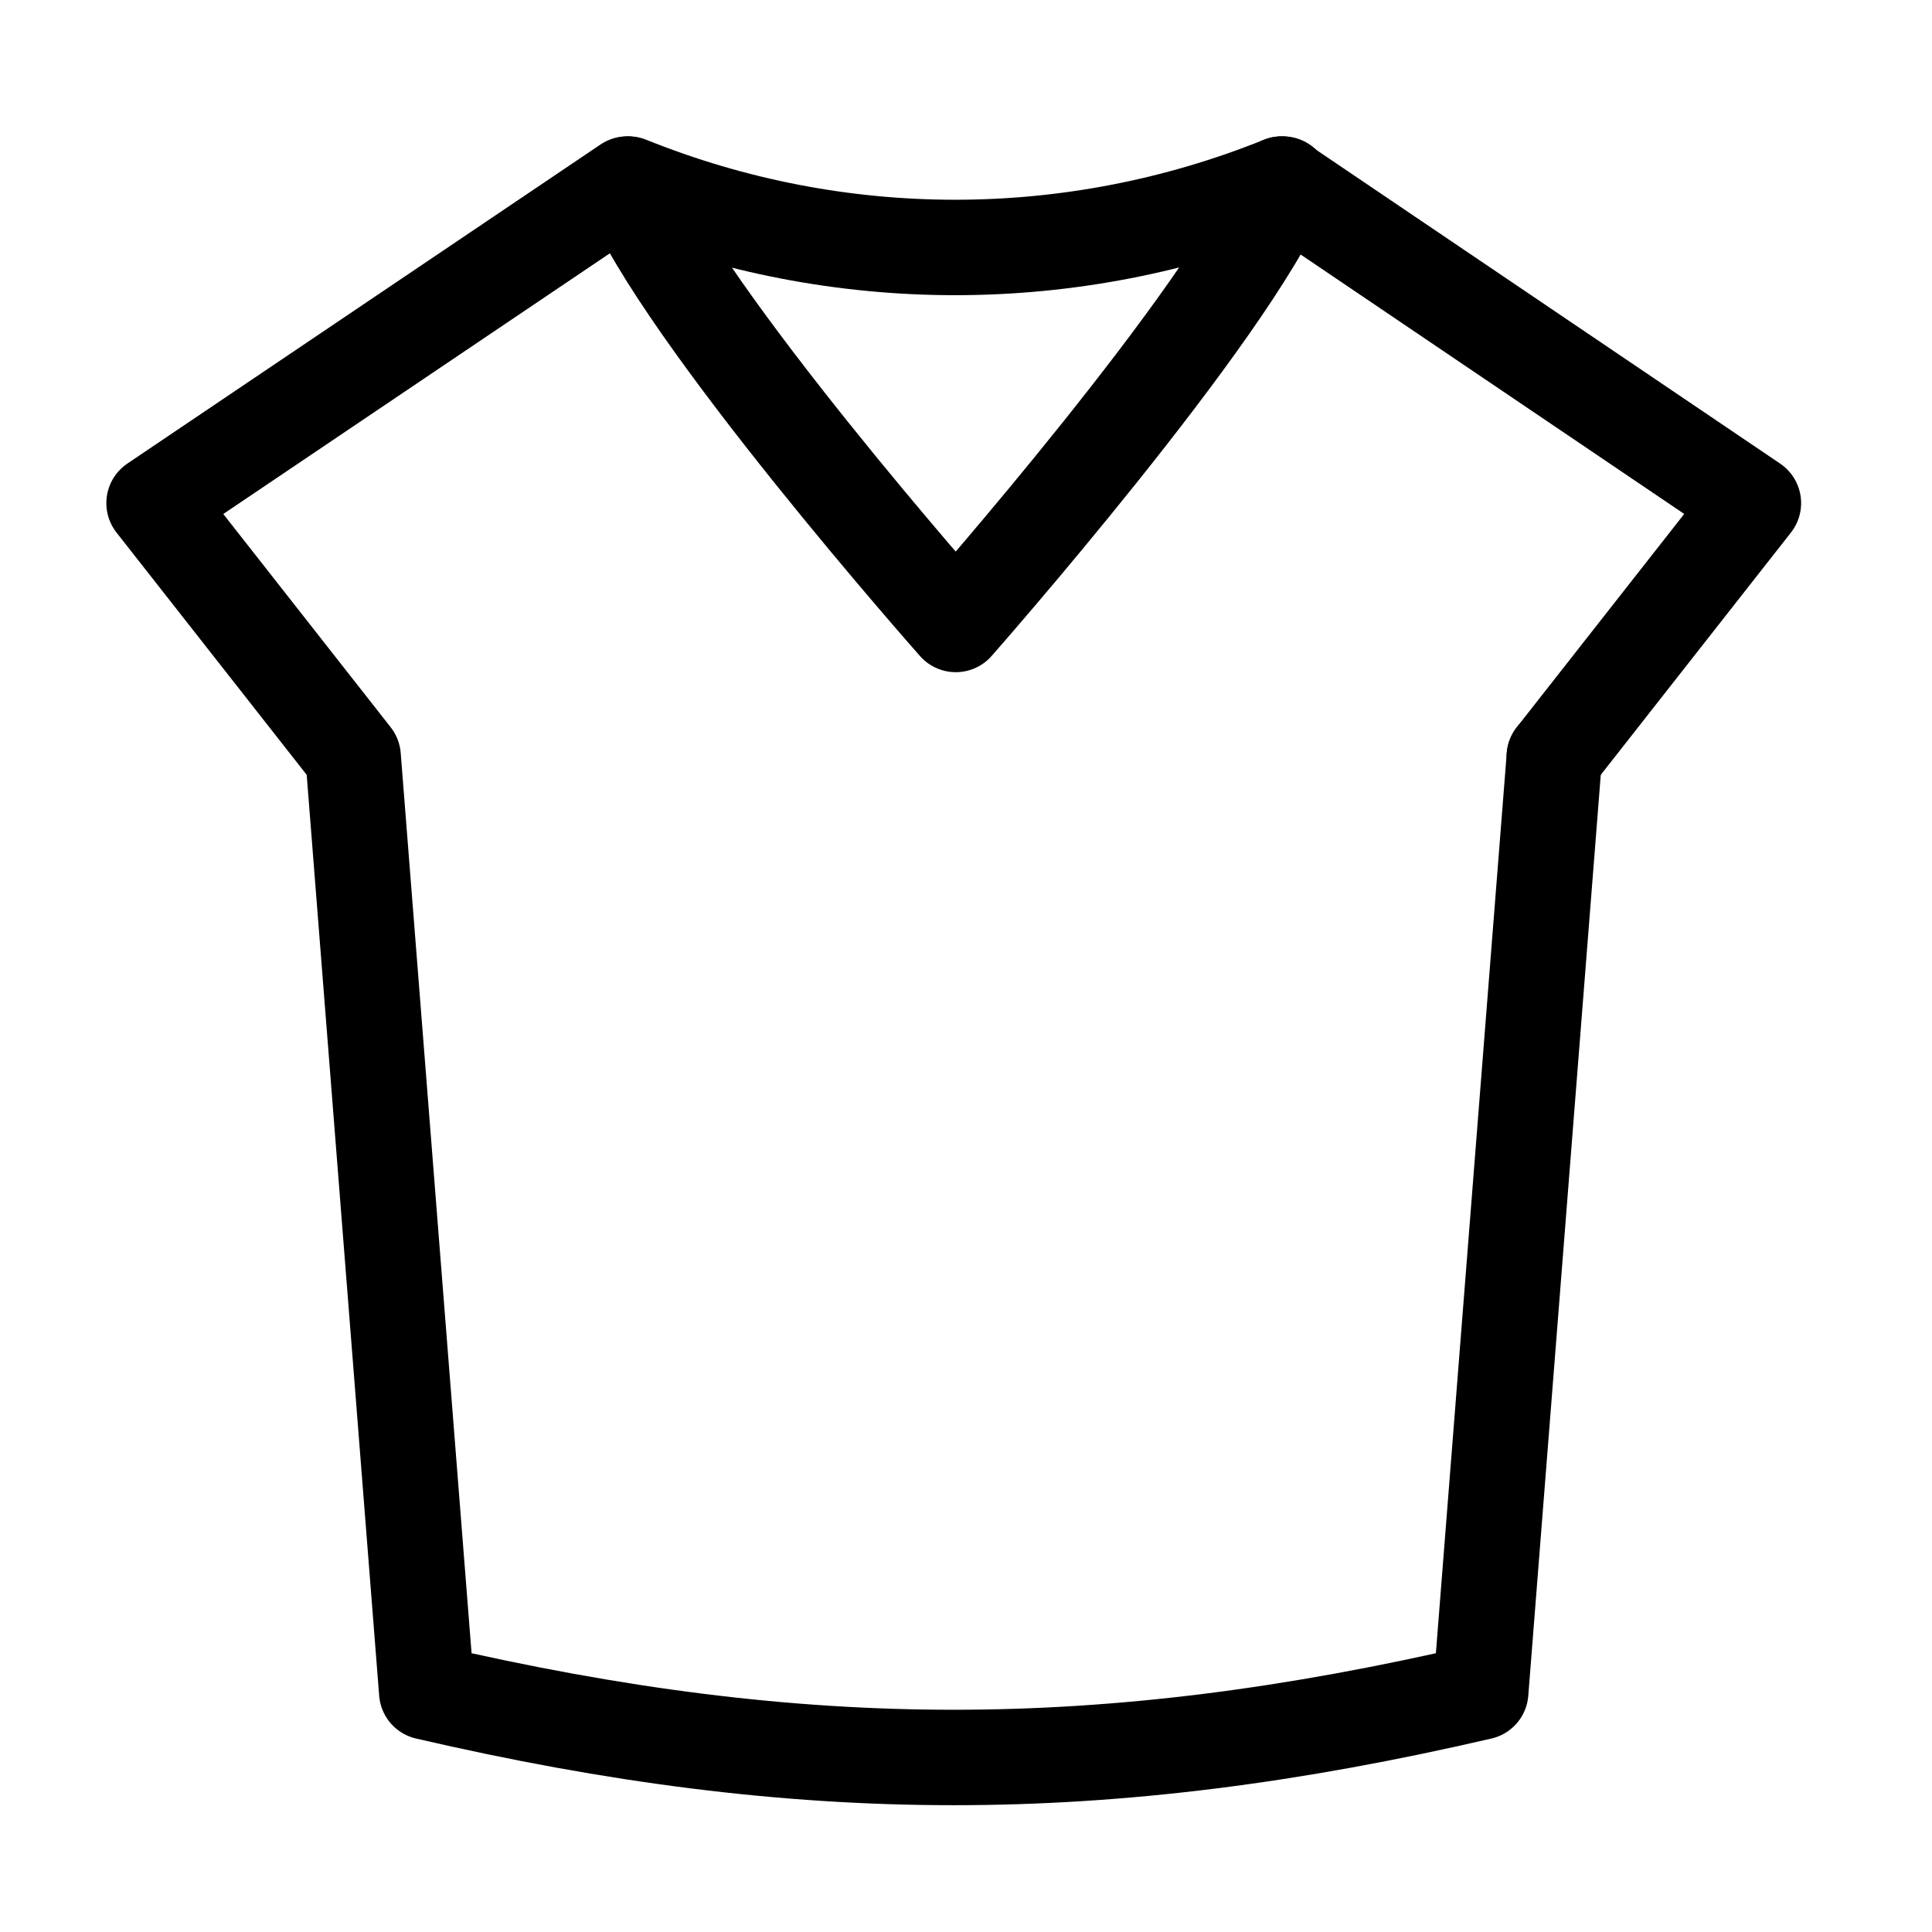 <?xml version="1.0" encoding="UTF-8"?>
<svg id="Calque_1" xmlns="http://www.w3.org/2000/svg" version="1.1" viewBox="0 0 141.7 141.7">
  <!-- Generator: Adobe Illustrator 29.2.1, SVG Export Plug-In . SVG Version: 2.1.0 Build 116)  -->
  <defs>
    <style>
      .st0 {
        fill: none;
        stroke: #000;
        stroke-linecap: round;
        stroke-linejoin: round;
        stroke-width: 7px;
      }
    </style>
  </defs>
  <path class="st0" d="M114,55.5l-5.4,68.6c-27.6,6.4-49.7,6.4-77.3,0l-5.4-68.6-14.6-18.6L46,13.5"/>
  <path class="st0" d="M94,13.5c-15.4,6.2-32.5,6.2-47.9,0,3.8,9.5,24,32.3,24,32.3,0,0,20.1-22.8,24-32.3Z"/>
  <polyline class="st0" points="114 55.5 128.6 36.9 94 13.5"/>
</svg>